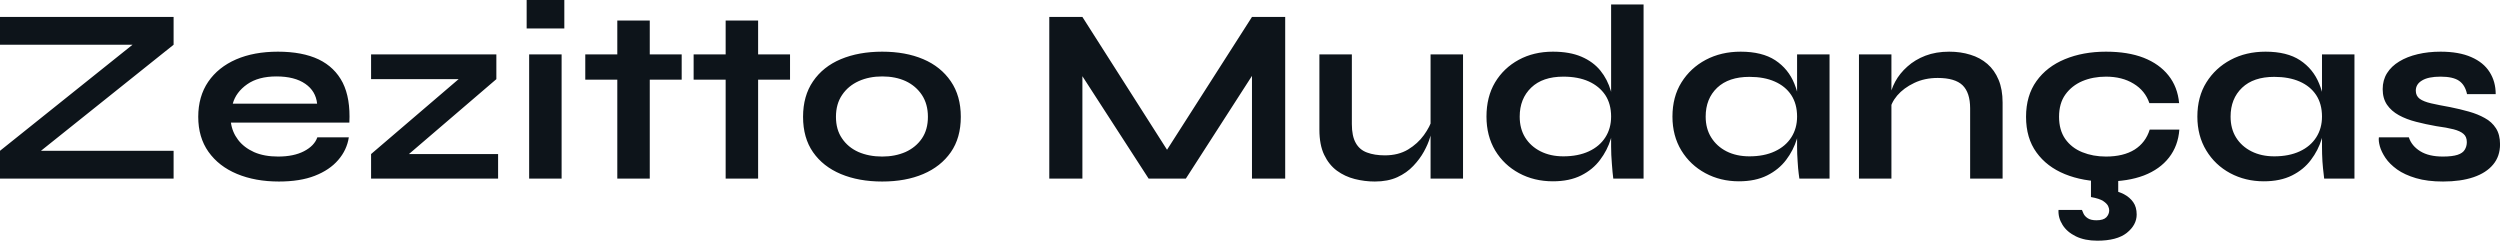 <?xml version="1.0" encoding="UTF-8" standalone="yes"?>
<svg xmlns="http://www.w3.org/2000/svg" width="100%" height="100%" viewBox="0 0 230.276 22.172" fill="#0d141a">
  <path d="M0 4.12L0 1.56L15.99 1.56L15.99 4.12L2.71 14.74L2.44 13.89L15.99 13.89L15.99 16.45L0 16.45L0 13.89L13.27 3.27L13.55 4.12L0 4.12ZM29.23 12.65L29.23 12.65L32.13 12.65Q31.95 13.82 31.15 14.74Q30.36 15.66 29.00 16.19Q27.65 16.72 25.69 16.72L25.69 16.72Q23.51 16.72 21.83 16.02Q20.15 15.32 19.20 13.98Q18.26 12.65 18.26 10.76L18.26 10.76Q18.26 8.88 19.18 7.53Q20.10 6.19 21.75 5.47Q23.39 4.76 25.60 4.76L25.60 4.76Q27.85 4.76 29.35 5.47Q30.84 6.19 31.57 7.62Q32.29 9.06 32.18 11.29L32.18 11.29L21.27 11.29Q21.39 12.17 21.93 12.88Q22.47 13.59 23.40 14.01Q24.33 14.42 25.62 14.42L25.62 14.42Q27.05 14.42 28.00 13.93Q28.96 13.43 29.23 12.65ZM25.46 7.04L25.46 7.04Q23.80 7.04 22.77 7.76Q21.73 8.49 21.44 9.55L21.44 9.55L29.21 9.55Q29.09 8.39 28.12 7.72Q27.14 7.04 25.46 7.04ZM45.72 5.01L45.72 7.29L36.64 15.07L36.32 14.19L45.88 14.19L45.88 16.45L34.18 16.45L34.18 14.19L43.26 6.42L43.58 7.29L34.18 7.29L34.18 5.01L45.72 5.01ZM48.51 0L51.98 0L51.98 2.62L48.51 2.62L48.51 0ZM48.74 16.45L48.74 5.01L51.73 5.01L51.73 16.45L48.74 16.45ZM53.91 7.34L53.91 5.01L62.79 5.01L62.79 7.34L53.91 7.34ZM56.86 16.45L56.86 1.89L59.85 1.89L59.85 16.45L56.86 16.45ZM63.89 7.34L63.89 5.01L72.77 5.01L72.77 7.34L63.89 7.34ZM66.84 16.45L66.84 1.89L69.83 1.89L69.83 16.45L66.84 16.45ZM81.26 16.72L81.26 16.72Q79.10 16.72 77.45 16.03Q75.81 15.34 74.89 14.02Q73.97 12.70 73.97 10.76L73.97 10.76Q73.97 8.83 74.89 7.49Q75.81 6.14 77.45 5.45Q79.10 4.76 81.26 4.76L81.26 4.76Q83.42 4.76 85.04 5.45Q86.66 6.14 87.58 7.49Q88.50 8.83 88.50 10.76L88.50 10.76Q88.50 12.70 87.58 14.02Q86.66 15.34 85.04 16.03Q83.42 16.72 81.26 16.72ZM81.26 14.42L81.26 14.42Q82.45 14.42 83.41 14.00Q84.36 13.57 84.92 12.75Q85.47 11.94 85.47 10.76L85.47 10.76Q85.47 9.59 84.92 8.75Q84.36 7.91 83.42 7.47Q82.48 7.04 81.26 7.04L81.26 7.04Q80.06 7.04 79.10 7.47Q78.13 7.91 77.57 8.74Q77.00 9.57 77.00 10.76L77.00 10.76Q77.00 11.94 77.56 12.75Q78.11 13.57 79.07 14.00Q80.04 14.42 81.26 14.42ZM99.70 1.56L108.22 14.93L106.77 14.93L115.32 1.56L118.38 1.56L118.38 16.45L115.32 16.45L115.32 5.63L116.06 5.84L109.23 16.45L105.80 16.45L98.97 5.89L99.70 5.68L99.70 16.45L96.65 16.45L96.65 1.56L99.70 1.56ZM134.76 5.01L134.76 16.45L131.77 16.45L131.77 5.01L134.76 5.01ZM131.93 10.95L131.93 10.95L131.95 11.73Q131.91 12.05 131.72 12.66Q131.54 13.27 131.16 13.96Q130.78 14.65 130.18 15.28Q129.58 15.92 128.71 16.32Q127.83 16.72 126.64 16.72L126.64 16.72Q125.70 16.72 124.79 16.49Q123.88 16.26 123.14 15.72Q122.41 15.18 121.97 14.26Q121.53 13.34 121.53 11.94L121.53 11.94L121.53 5.01L124.52 5.01L124.52 11.43Q124.52 12.54 124.88 13.17Q125.23 13.80 125.92 14.05Q126.61 14.31 127.56 14.31L127.56 14.31Q128.80 14.31 129.70 13.77Q130.59 13.23 131.16 12.44Q131.72 11.66 131.93 10.95ZM143.04 16.70L143.04 16.70Q141.31 16.70 139.92 15.95Q138.53 15.20 137.72 13.86Q136.92 12.51 136.92 10.74L136.92 10.74Q136.92 8.92 137.71 7.59Q138.51 6.26 139.89 5.51Q141.27 4.76 143.04 4.76L143.04 4.76Q144.58 4.76 145.66 5.22Q146.74 5.68 147.41 6.50Q148.07 7.31 148.38 8.39Q148.69 9.48 148.69 10.74L148.69 10.74Q148.69 11.75 148.37 12.80Q148.05 13.85 147.38 14.73Q146.72 15.62 145.64 16.16Q144.56 16.70 143.04 16.70ZM144.00 14.40L144.00 14.40Q145.36 14.40 146.35 13.94Q147.34 13.48 147.87 12.65Q148.40 11.82 148.40 10.74L148.40 10.74Q148.40 9.57 147.86 8.75Q147.31 7.94 146.34 7.50Q145.36 7.06 144.00 7.06L144.00 7.06Q142.09 7.06 141.04 8.07Q139.98 9.09 139.98 10.74L139.98 10.74Q139.98 11.85 140.48 12.66Q140.99 13.48 141.90 13.94Q142.81 14.40 144.00 14.40ZM148.40 13.50L148.40 0.41L151.39 0.41L151.39 16.45L148.60 16.45Q148.53 15.92 148.47 15.08Q148.40 14.24 148.40 13.50L148.40 13.50ZM160.17 16.70L160.17 16.70Q158.47 16.70 157.08 15.95Q155.69 15.20 154.87 13.86Q154.05 12.51 154.05 10.74L154.05 10.74Q154.05 8.92 154.88 7.59Q155.71 6.26 157.12 5.51Q158.54 4.76 160.33 4.76L160.33 4.76Q162.31 4.76 163.52 5.55Q164.73 6.35 165.28 7.71Q165.83 9.06 165.83 10.74L165.83 10.74Q165.83 11.75 165.51 12.80Q165.19 13.85 164.52 14.73Q163.85 15.62 162.77 16.16Q161.69 16.70 160.17 16.70ZM161.14 14.40L161.14 14.40Q162.50 14.40 163.48 13.94Q164.47 13.48 165.00 12.65Q165.53 11.82 165.53 10.74L165.53 10.74Q165.53 9.57 164.99 8.75Q164.45 7.94 163.47 7.51Q162.50 7.08 161.14 7.08L161.14 7.08Q159.23 7.08 158.17 8.08Q157.11 9.09 157.11 10.74L157.11 10.74Q157.11 11.85 157.62 12.66Q158.13 13.48 159.03 13.94Q159.94 14.40 161.14 14.40ZM165.53 13.50L165.53 5.01L168.52 5.01L168.52 16.45L165.74 16.45Q165.74 16.45 165.68 16.00Q165.62 15.55 165.58 14.86Q165.53 14.17 165.53 13.50L165.53 13.50ZM171.23 16.45L171.23 5.01L174.22 5.01L174.22 16.45L171.23 16.45ZM179.54 4.76L179.54 4.76Q180.60 4.76 181.49 5.04Q182.39 5.31 183.06 5.89Q183.72 6.46 184.09 7.35Q184.46 8.23 184.46 9.45L184.46 9.45L184.46 16.45L181.47 16.45L181.47 9.98Q181.47 8.53 180.77 7.85Q180.07 7.18 178.48 7.18L178.48 7.18Q177.28 7.18 176.32 7.64Q175.35 8.10 174.75 8.80Q174.16 9.50 174.06 10.26L174.06 10.26L174.04 9.09Q174.16 8.28 174.57 7.52Q174.98 6.76 175.69 6.13Q176.39 5.50 177.35 5.13Q178.32 4.76 179.54 4.76ZM189.61 19.34L191.77 19.34Q191.82 19.46 191.92 19.69Q192.03 19.92 192.30 20.10Q192.58 20.29 193.11 20.29L193.11 20.29Q193.75 20.29 194.02 20.01Q194.28 19.73 194.28 19.37L194.28 19.37Q194.28 19.20 194.18 18.98Q194.07 18.75 193.73 18.52Q193.38 18.29 192.60 18.15L192.60 18.15L194.46 17.50Q195.11 17.62 195.64 17.89Q196.17 18.17 196.49 18.62Q196.81 19.07 196.81 19.76L196.81 19.76Q196.81 20.72 195.90 21.45Q194.99 22.17 193.18 22.17L193.18 22.17Q192.03 22.17 191.21 21.77Q190.39 21.37 189.98 20.71Q189.57 20.06 189.61 19.34L189.61 19.34ZM192.60 18.15L192.60 16.28L195.11 16.28L195.11 18.31L192.60 18.15ZM198.01 11.94L200.74 11.94Q200.63 13.43 199.79 14.51Q198.95 15.59 197.48 16.16Q196.01 16.72 193.98 16.72L193.98 16.72Q191.87 16.72 190.20 16.04Q188.53 15.36 187.58 14.04Q186.62 12.72 186.62 10.76L186.62 10.76Q186.62 8.81 187.58 7.47Q188.53 6.14 190.20 5.45Q191.87 4.76 193.98 4.76L193.98 4.76Q196.01 4.76 197.45 5.32Q198.90 5.89 199.74 6.95Q200.58 8.00 200.72 9.50L200.72 9.50L197.98 9.50Q197.59 8.35 196.53 7.71Q195.48 7.06 193.98 7.06L193.98 7.06Q192.79 7.06 191.81 7.47Q190.83 7.89 190.24 8.71Q189.66 9.52 189.66 10.76L189.66 10.76Q189.66 11.98 190.23 12.80Q190.81 13.62 191.80 14.02Q192.79 14.42 193.98 14.42L193.98 14.42Q195.59 14.42 196.62 13.78Q197.64 13.13 198.01 11.94L198.01 11.94ZM208.52 16.70L208.52 16.70Q206.82 16.70 205.42 15.95Q204.03 15.20 203.22 13.86Q202.40 12.51 202.40 10.74L202.40 10.74Q202.40 8.92 203.23 7.59Q204.06 6.26 205.47 5.51Q206.88 4.76 208.68 4.76L208.68 4.76Q210.66 4.76 211.86 5.55Q213.07 6.35 213.62 7.71Q214.18 9.06 214.18 10.74L214.18 10.74Q214.18 11.75 213.85 12.80Q213.53 13.85 212.86 14.73Q212.20 15.62 211.12 16.16Q210.04 16.70 208.52 16.70ZM209.48 14.40L209.48 14.40Q210.84 14.40 211.83 13.94Q212.82 13.48 213.35 12.65Q213.88 11.82 213.88 10.74L213.88 10.74Q213.88 9.57 213.34 8.75Q212.80 7.94 211.82 7.51Q210.84 7.08 209.48 7.08L209.48 7.08Q207.57 7.08 206.52 8.08Q205.46 9.09 205.46 10.74L205.46 10.74Q205.46 11.85 205.96 12.66Q206.47 13.48 207.38 13.94Q208.29 14.40 209.48 14.40ZM213.88 13.50L213.88 5.01L216.87 5.01L216.87 16.45L214.08 16.45Q214.08 16.45 214.03 16.00Q213.97 15.55 213.92 14.86Q213.88 14.17 213.88 13.50L213.88 13.50ZM219.12 12.65L219.12 12.65L221.88 12.65Q222.13 13.43 222.93 13.93Q223.72 14.42 225.01 14.42L225.01 14.42Q225.88 14.42 226.37 14.26Q226.85 14.10 227.03 13.79Q227.22 13.48 227.22 13.09L227.22 13.09Q227.22 12.60 226.92 12.34Q226.62 12.07 226.00 11.91Q225.38 11.75 224.41 11.62L224.41 11.62Q223.44 11.45 222.55 11.22Q221.65 10.99 220.96 10.61Q220.27 10.23 219.87 9.65Q219.47 9.06 219.47 8.21L219.47 8.21Q219.47 7.38 219.87 6.74Q220.27 6.10 221.00 5.66Q221.72 5.22 222.70 4.99Q223.67 4.76 224.80 4.76L224.80 4.76Q226.50 4.76 227.63 5.26Q228.76 5.75 229.32 6.64Q229.88 7.52 229.88 8.67L229.88 8.67L227.24 8.67Q227.06 7.82 226.50 7.44Q225.95 7.06 224.80 7.06L224.80 7.06Q223.67 7.06 223.10 7.41Q222.52 7.75 222.52 8.35L222.52 8.35Q222.52 8.83 222.88 9.10Q223.24 9.36 223.94 9.52Q224.64 9.68 225.70 9.87L225.70 9.87Q226.60 10.05 227.41 10.28Q228.23 10.51 228.87 10.87Q229.52 11.22 229.90 11.81Q230.28 12.40 230.28 13.29L230.28 13.29Q230.28 14.40 229.64 15.16Q229.01 15.92 227.84 16.32Q226.66 16.72 225.03 16.72L225.03 16.72Q223.58 16.72 222.54 16.41Q221.49 16.10 220.80 15.61Q220.11 15.11 219.73 14.55Q219.35 13.98 219.21 13.48Q219.07 12.97 219.12 12.65Z" preserveAspectRatio="none"/>
</svg>